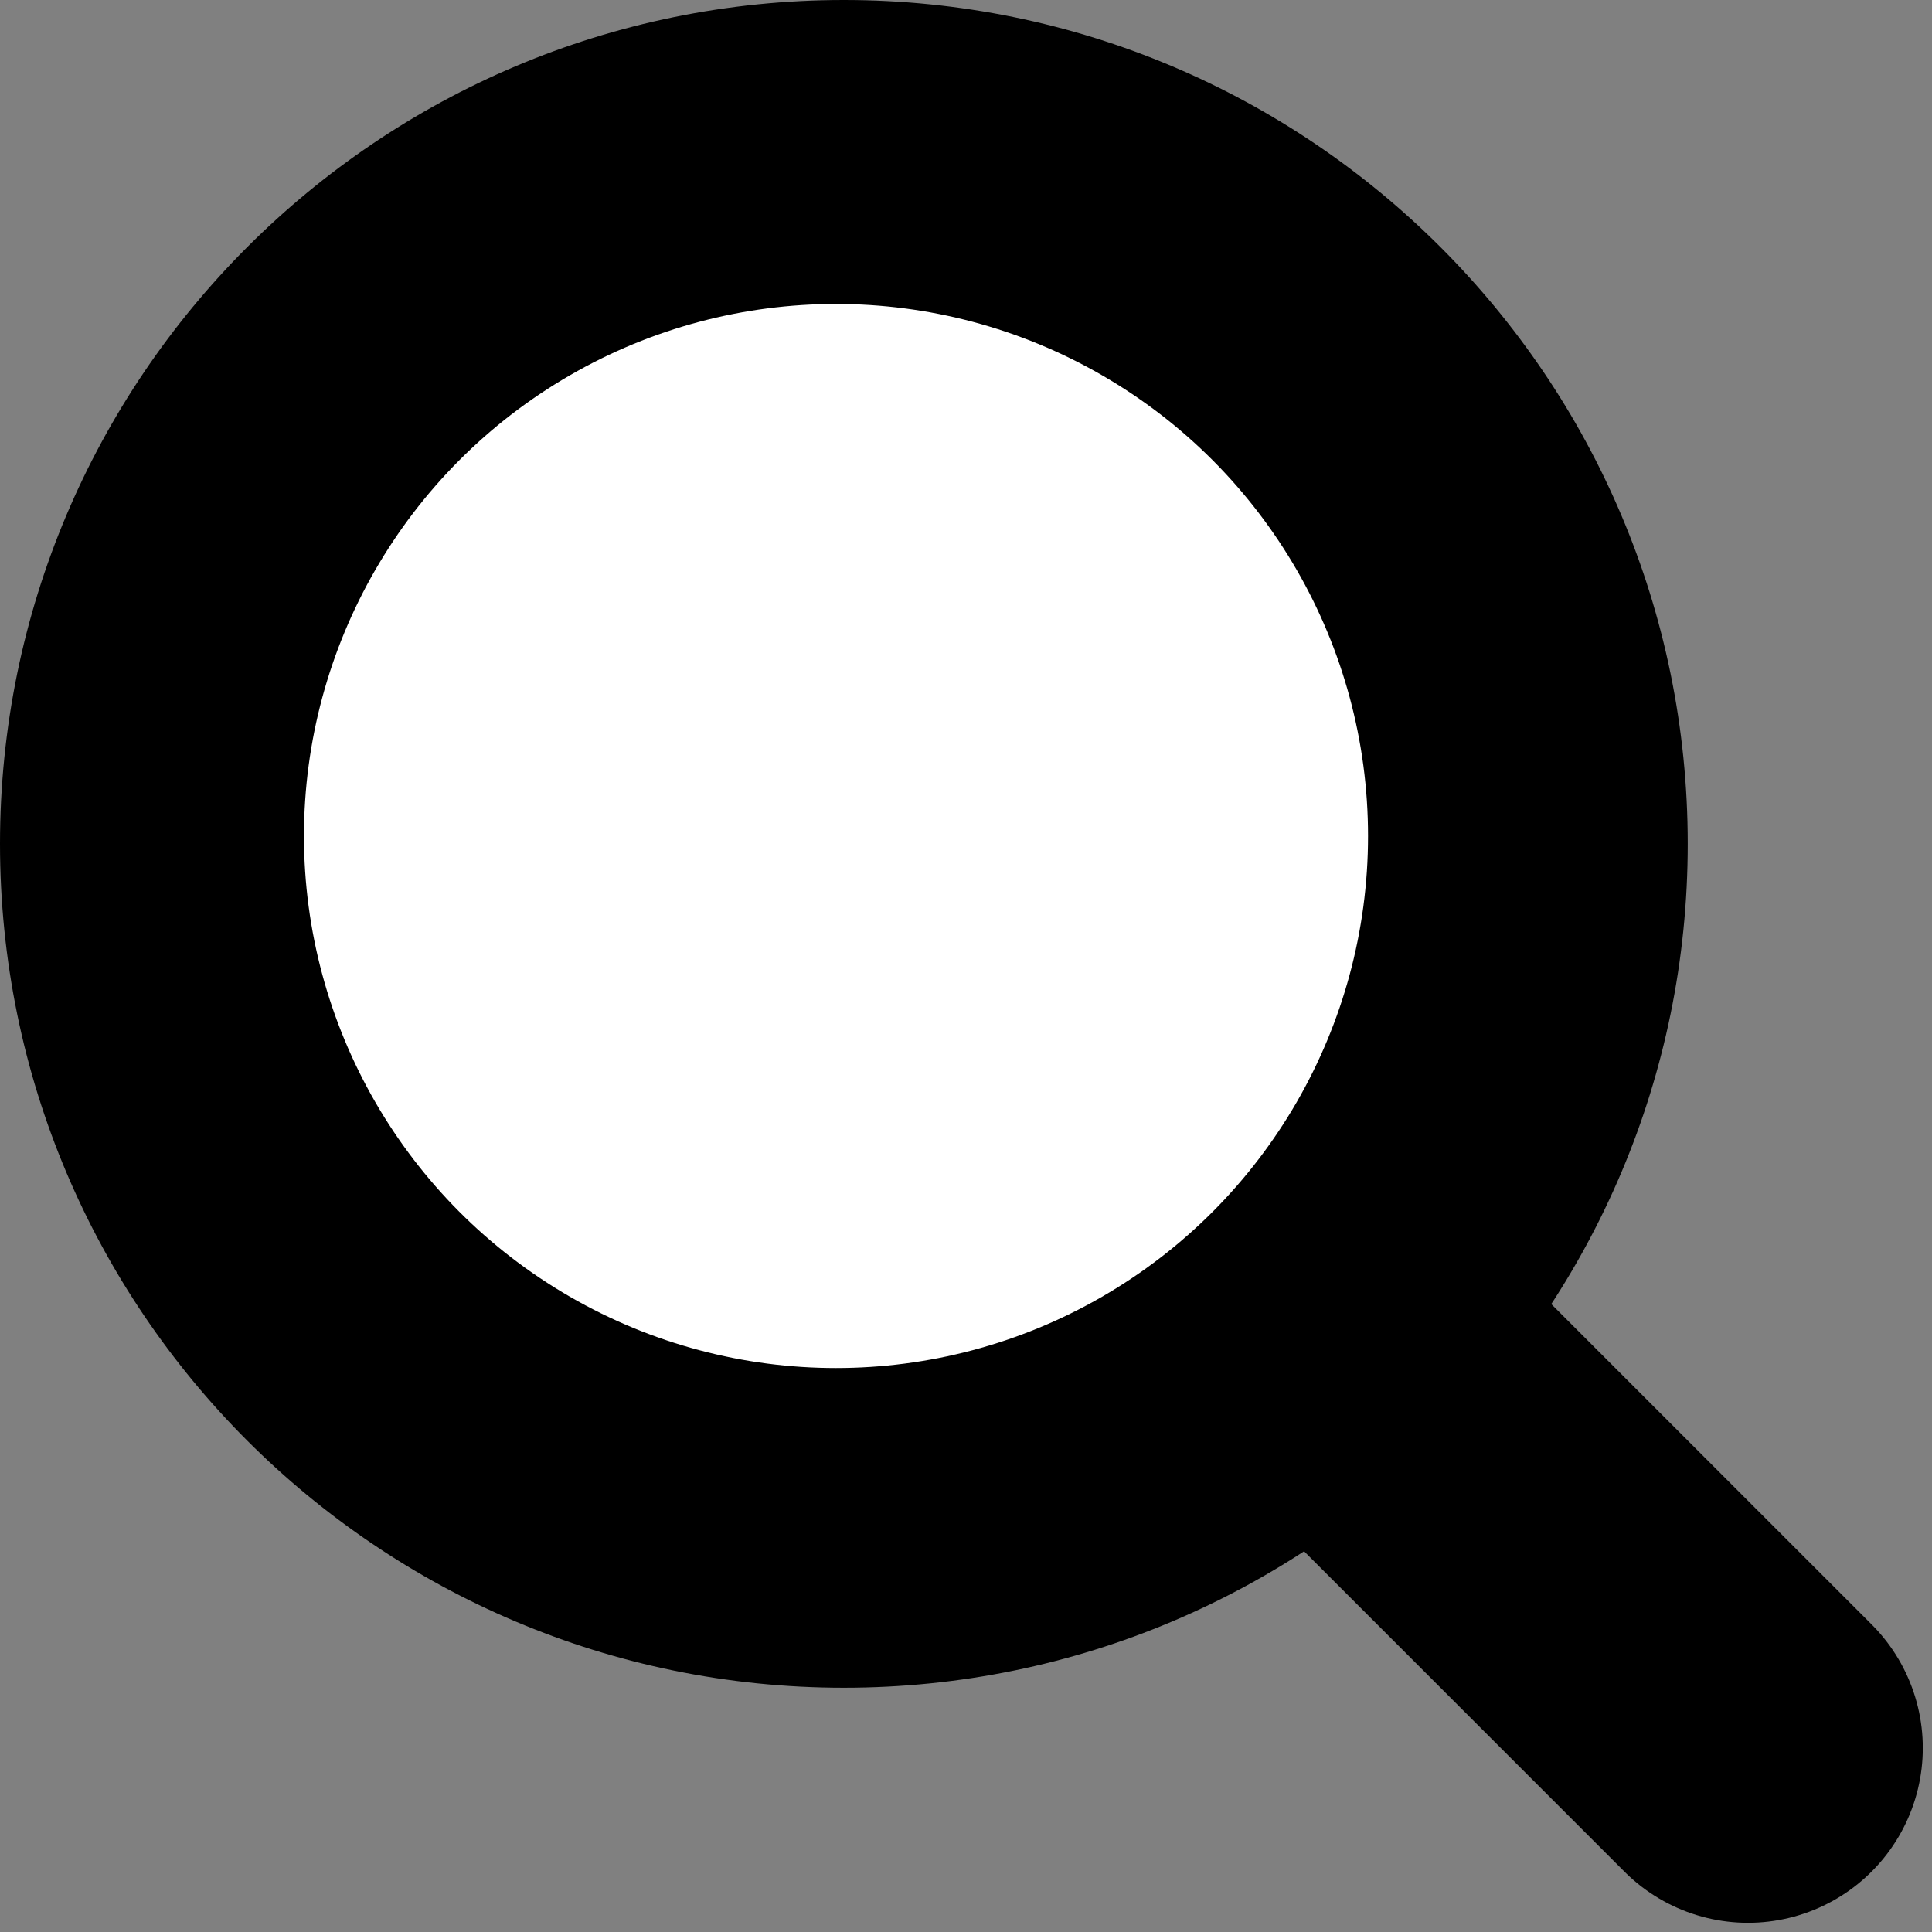 <?xml version="1.0" encoding="UTF-8"?>
<svg xmlns="http://www.w3.org/2000/svg" width="21" height="21" viewBox="0 0 21 21" fill="none">
  <rect x="0" y="0" width="21" height="21" fill="#808080" stroke="none"/>
  <path d="M18.345 9.172C18.345 14.238 14.238 18.345 9.172 18.345C4.107 18.345 0 14.238 0 9.172C0 4.107 4.107 0 9.172 0C14.238 0 18.345 4.107 18.345 9.172Z" fill="black"></path>
  <circle cx="9.087" cy="9.087" r="5.783" fill="white"></circle>
  <path d="M15.069 15.069L19 19" stroke="black" stroke-width="3.8" stroke-linecap="round"></path>
</svg>
